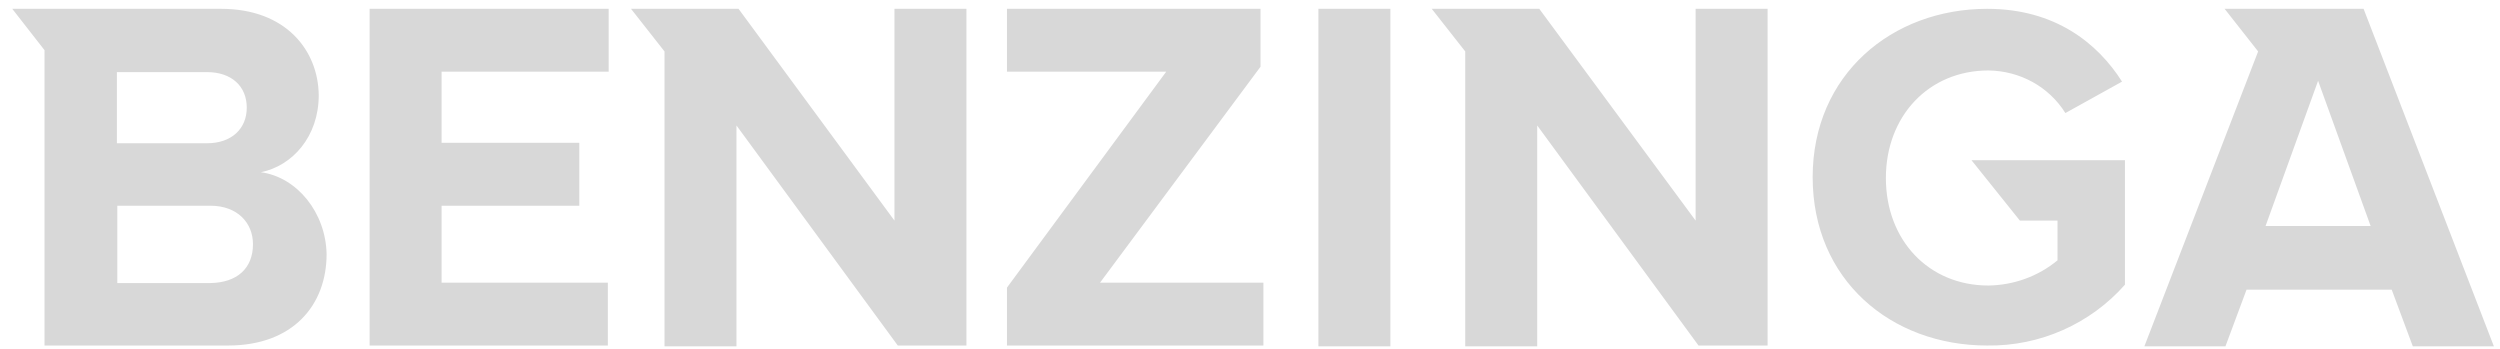 <svg width="136" height="19" viewBox="0 0 136 19" fill="none" xmlns="http://www.w3.org/2000/svg">
<path d="M20.107 18.796H33.067V15.376H24.022V11.191H31.514V7.77H24.022V3.9H33.112V0.48H20.107V18.796ZM48.659 12.001L40.177 0.48H34.327L36.149 2.798V18.84H40.064V6.825L48.839 18.796H52.574V0.48H48.659V12.001ZM14.189 9.368C15.899 9.03 17.339 7.433 17.339 5.183C17.317 2.753 15.562 0.48 12.029 0.48H0.667L2.422 2.73V18.796H12.412C15.944 18.796 17.767 16.59 17.767 13.823C17.722 11.573 16.169 9.638 14.189 9.368ZM6.359 3.923H11.264C12.592 3.923 13.424 4.688 13.424 5.858C13.424 7.005 12.592 7.793 11.264 7.793H6.359V3.923ZM11.444 15.398H6.382V11.191H11.444C12.929 11.191 13.762 12.136 13.762 13.283C13.762 14.611 12.884 15.376 11.444 15.398ZM109.882 12.001H111.929V14.161C110.872 15.038 109.544 15.511 108.172 15.533C104.909 15.533 102.592 13.058 102.592 9.683C102.592 6.33 104.909 3.833 108.172 3.833C109.882 3.855 111.457 4.71 112.357 6.15L115.439 4.44C114.112 2.348 111.794 0.48 108.104 0.48C102.929 0.48 98.609 4.058 98.609 9.638C98.609 15.218 102.862 18.796 108.104 18.796C110.962 18.84 113.707 17.625 115.597 15.488V8.715H107.249L109.882 12.001ZM92.242 12.001L83.737 0.48H77.887L79.709 2.798V18.84H83.624V6.825L92.399 18.796H96.157V0.48H92.242V12.001ZM128.579 0.48H121.019L122.842 2.798L122.504 3.675L116.654 18.84H121.064L122.212 15.758H130.109L131.257 18.84H135.667L128.579 0.48ZM123.247 12.293L126.104 4.395L128.962 12.293H123.247ZM71.722 0.48H75.637V18.84H71.722V0.48ZM68.572 3.63V0.48H54.779V3.9H63.442L54.779 15.646V18.796H68.729V15.376H59.842L68.572 3.63Z" fill="#D8D8D8"/>
</svg>
